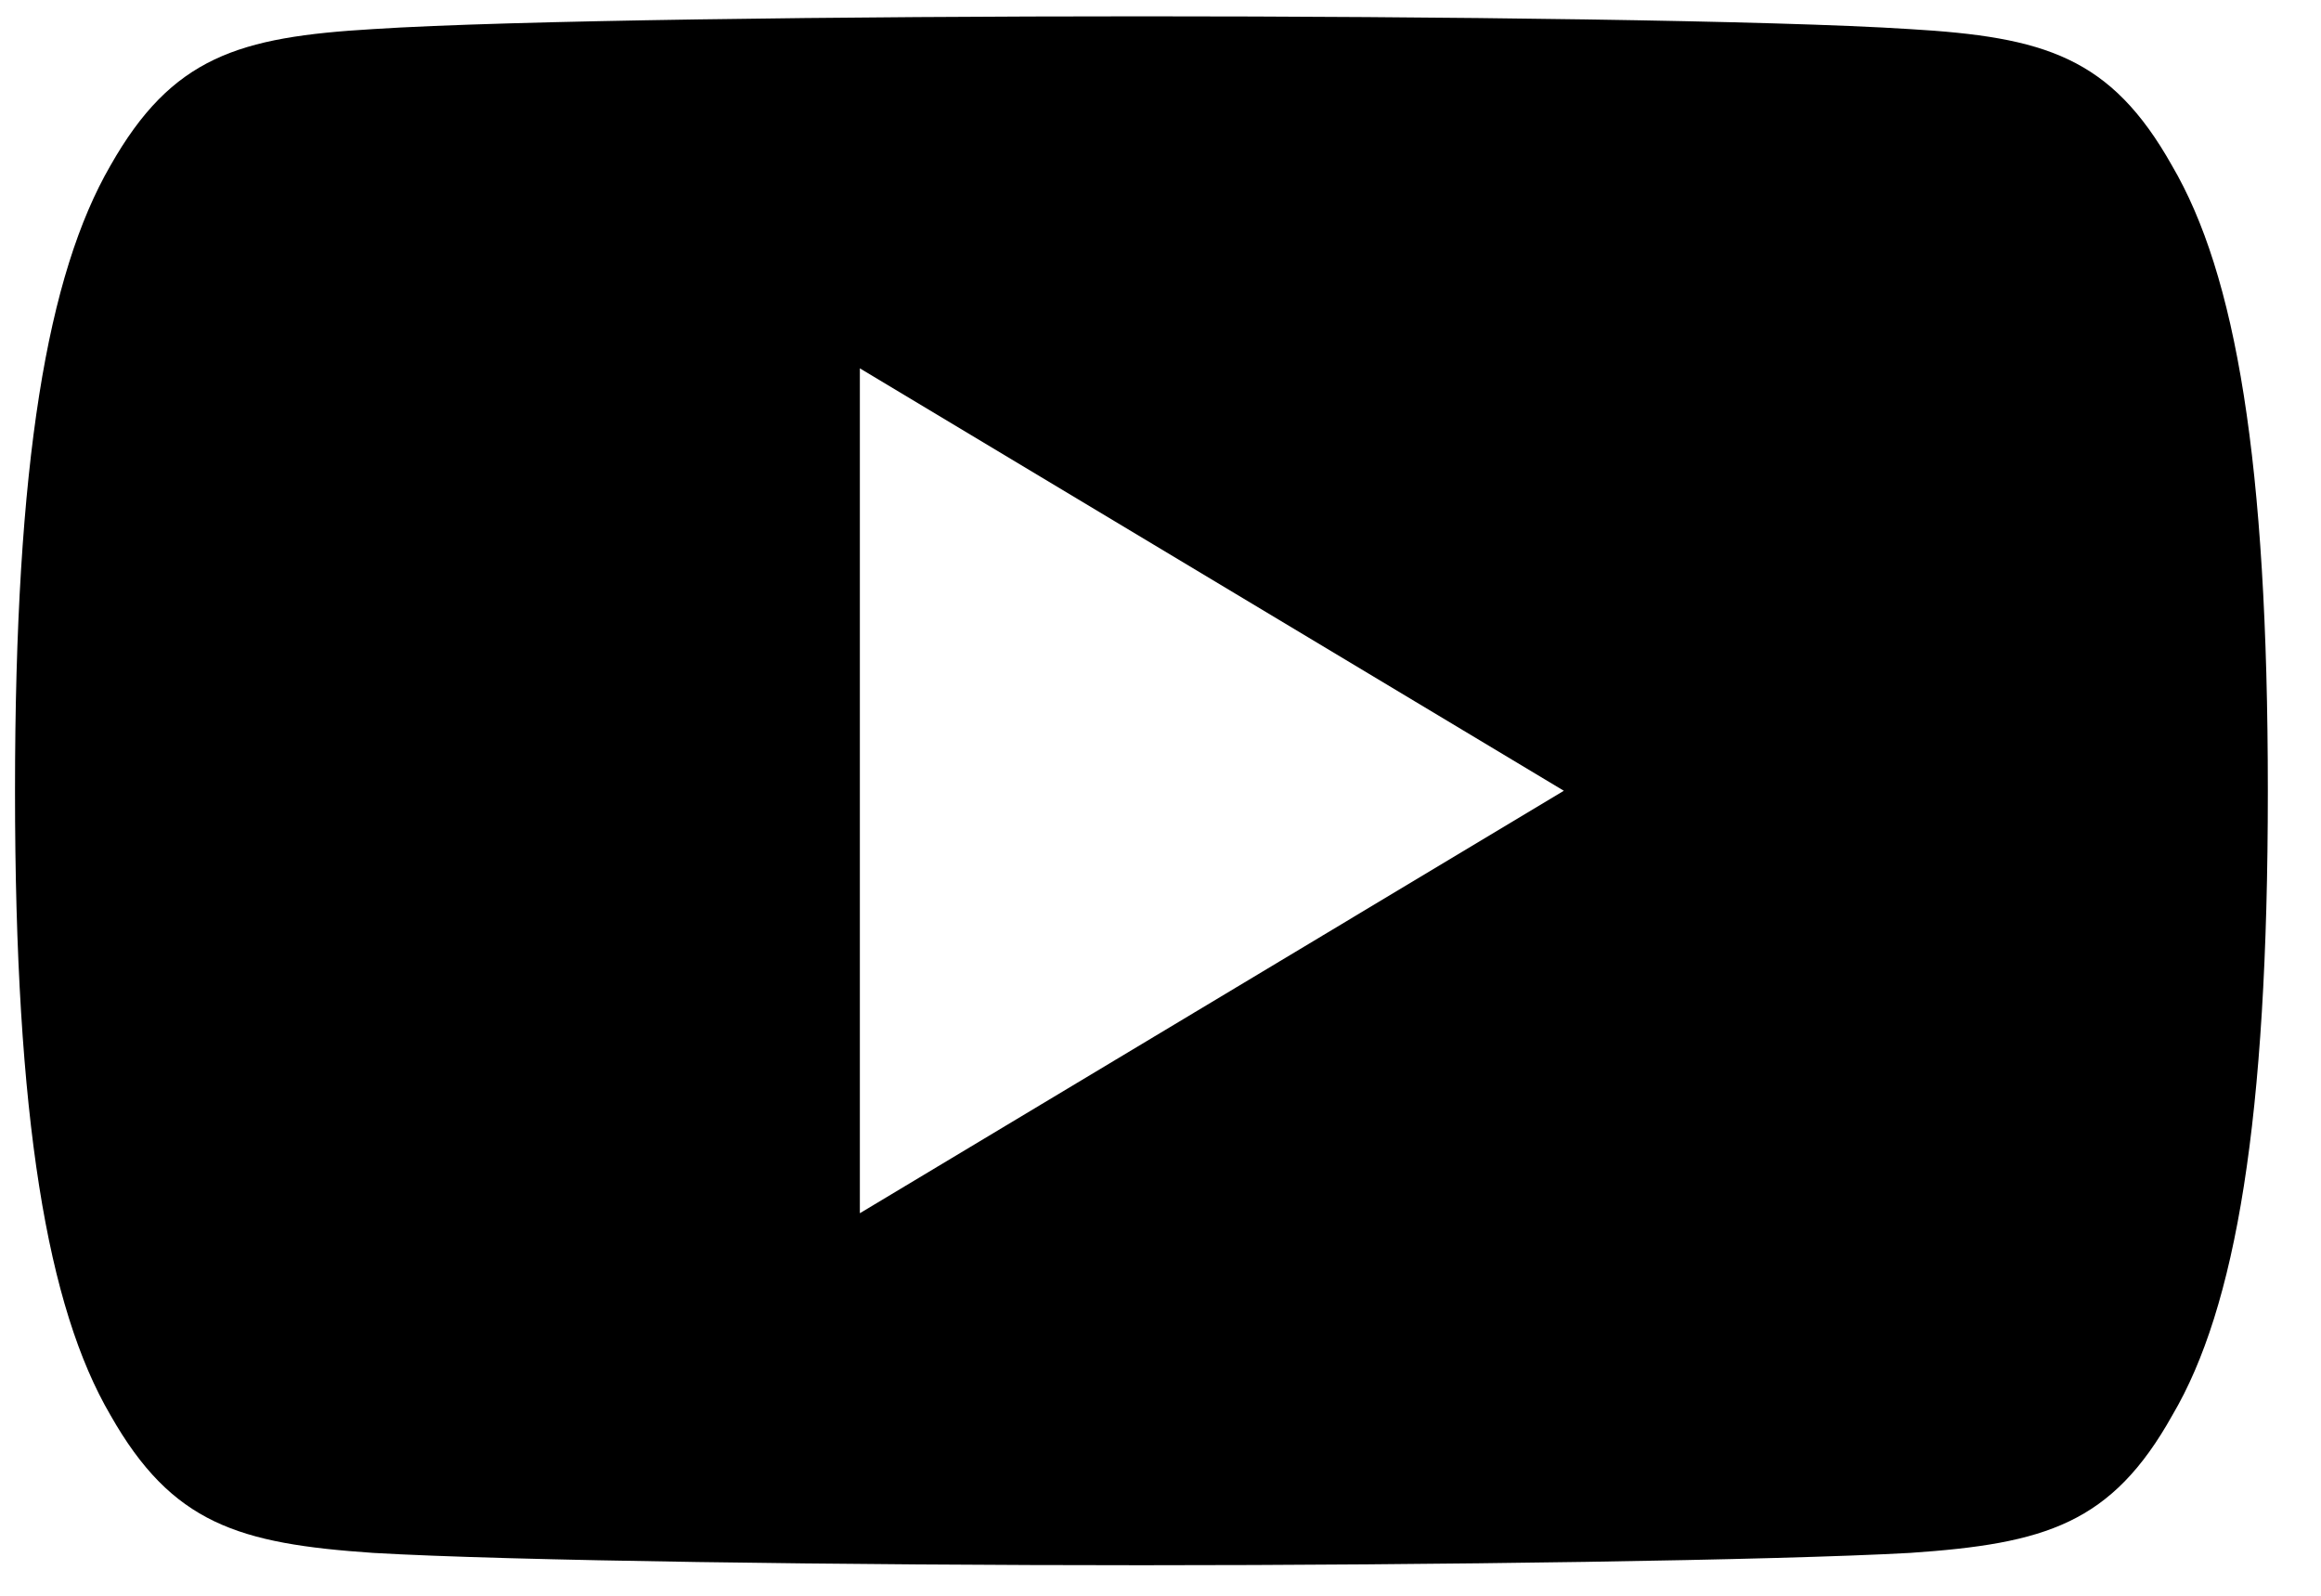 <svg width="32" height="22" viewBox="0 0 32 22" fill="none" xmlns="http://www.w3.org/2000/svg">
<path d="M29.738 2.057C28.895 0.558 27.979 0.285 26.122 0.176C24.26 0.055 19.582 0 15.536 0C11.478 0 6.794 0.055 4.938 0.176C3.082 0.285 2.166 0.558 1.316 2.057C0.449 3.555 0 6.133 0 10.671C0 10.677 0 10.677 0 10.677C0 10.683 0 10.683 0 10.683V10.689C0 15.209 0.449 17.805 1.316 19.285C2.166 20.784 3.082 21.057 4.938 21.184C6.8 21.293 11.478 21.354 15.536 21.354C19.589 21.354 24.266 21.287 26.128 21.184C27.991 21.057 28.907 20.784 29.744 19.285C30.617 17.805 31.06 15.209 31.06 10.689C31.06 10.689 31.06 10.683 31.06 10.677V10.671C31.06 6.133 30.617 3.555 29.738 2.057ZM11.648 16.501V4.853L21.354 10.677L11.648 16.501Z" transform="translate(0.207 0.225)" fill="black"/>
</svg>
